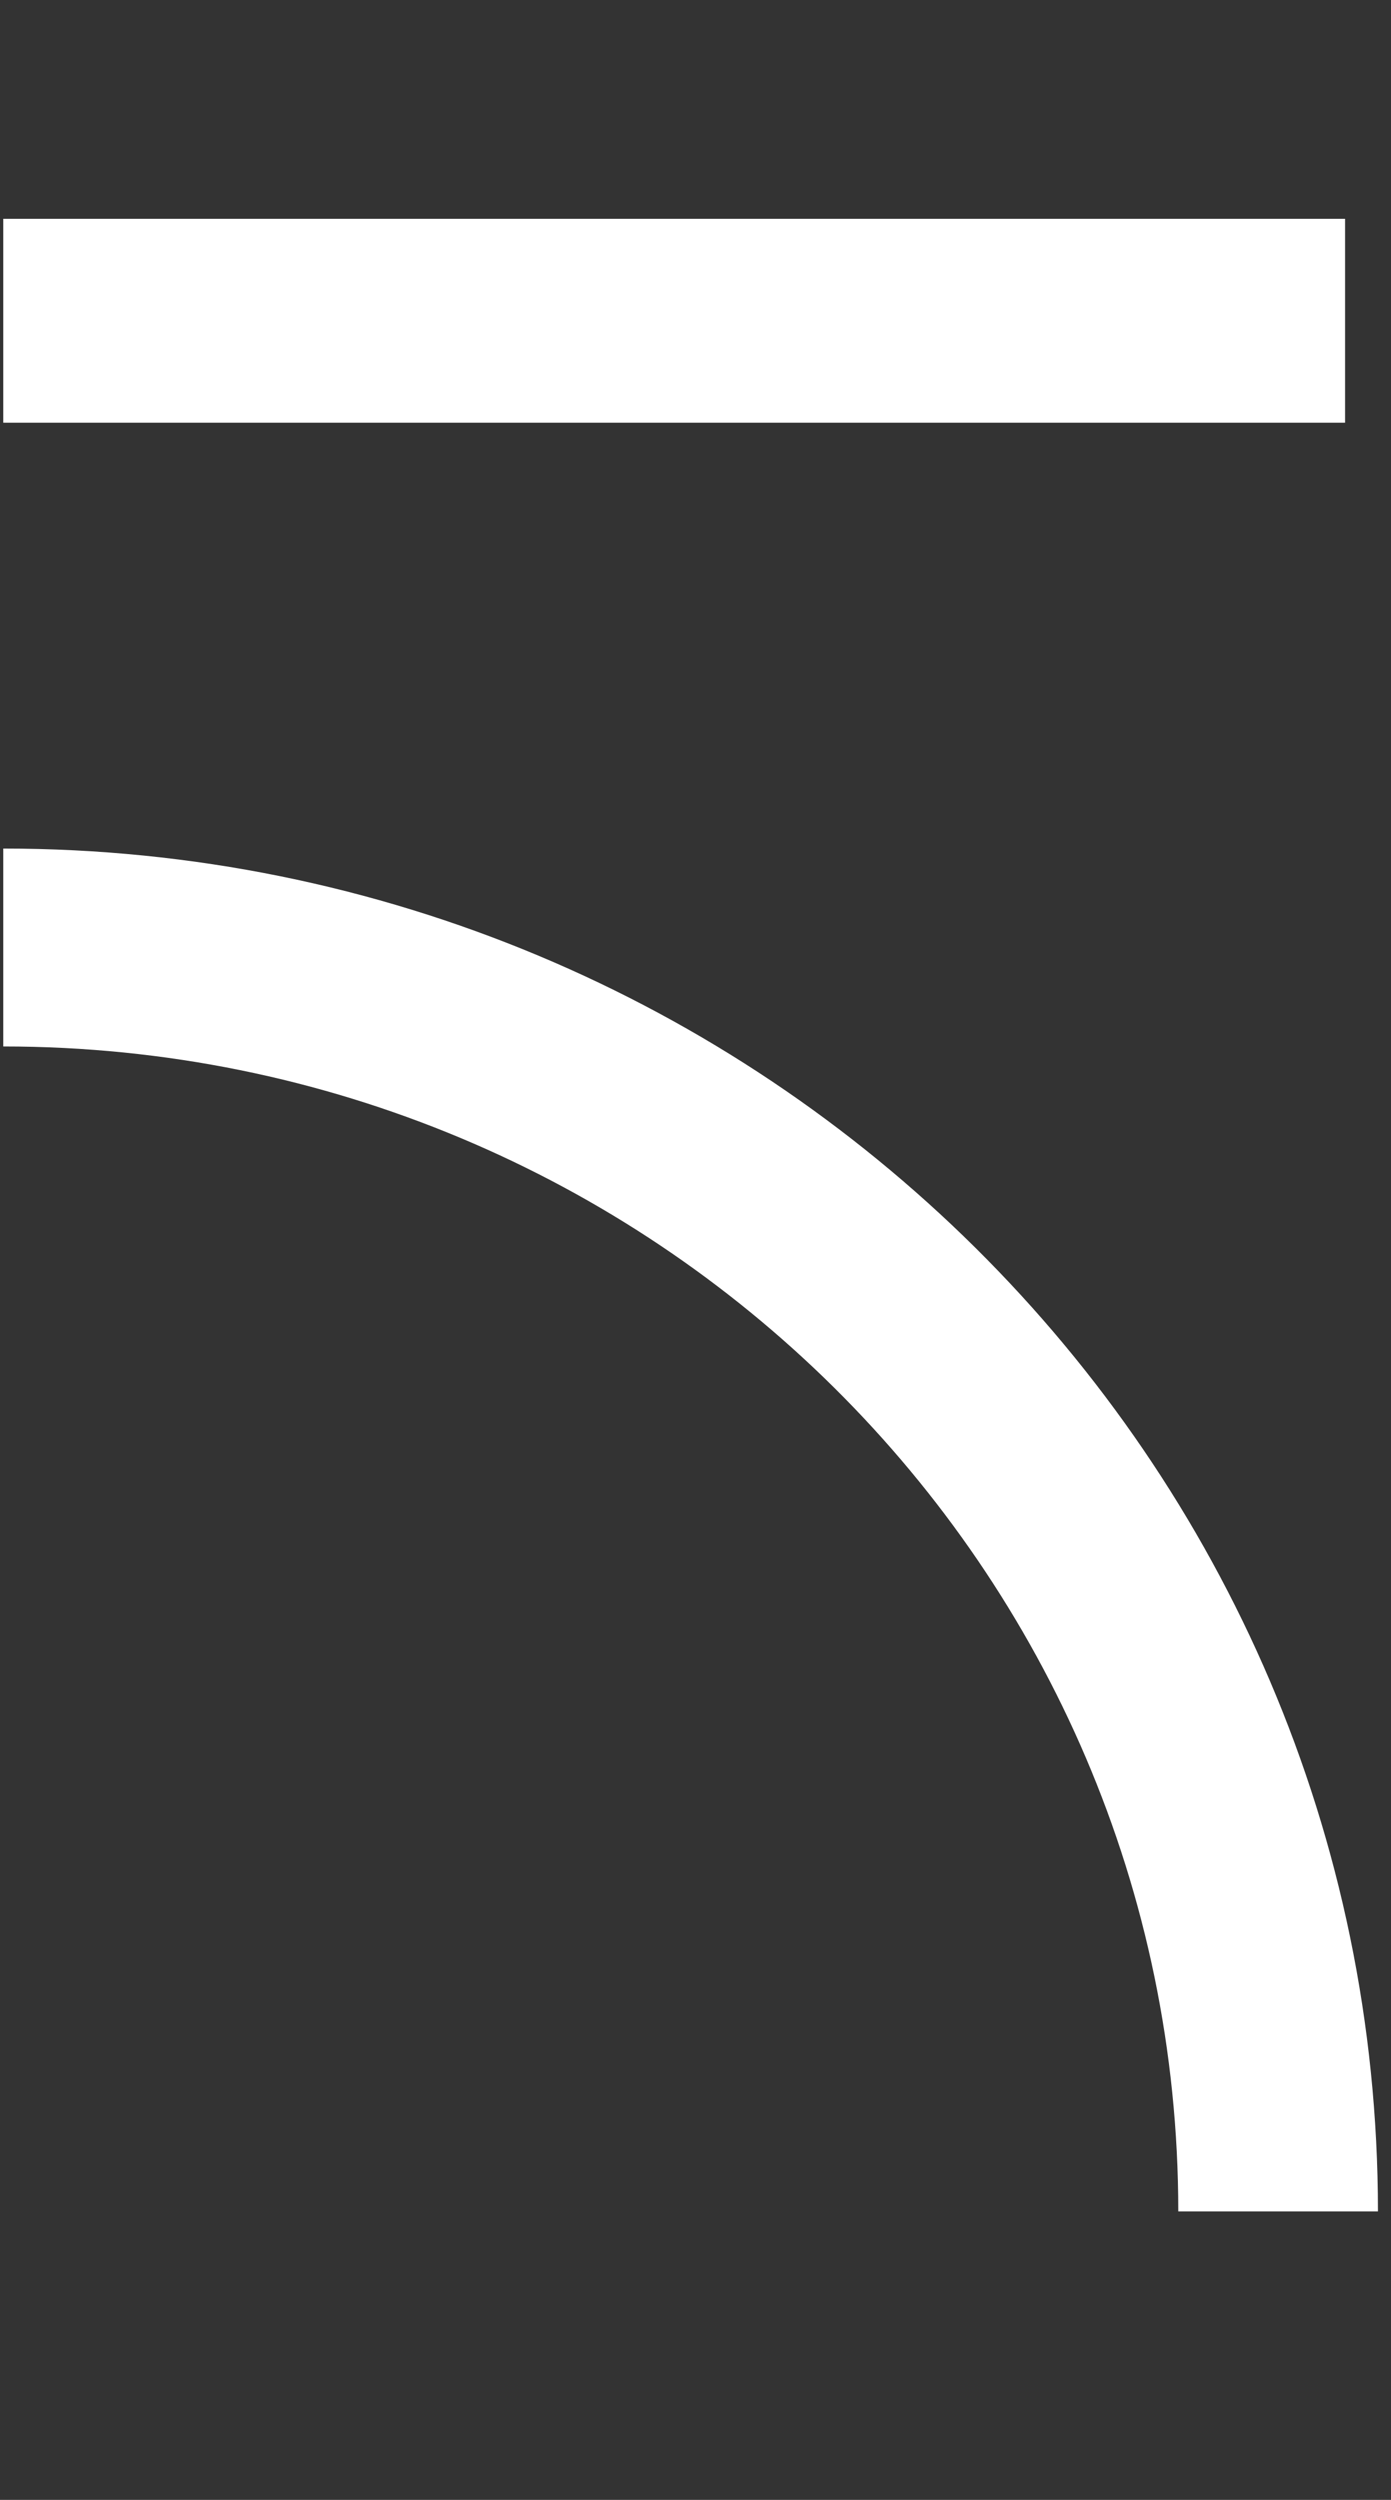 <?xml version="1.0" encoding="UTF-8" standalone="no"?>
<!DOCTYPE svg PUBLIC "-//W3C//DTD SVG 1.1//EN" "http://www.w3.org/Graphics/SVG/1.1/DTD/svg11.dtd">
<svg width="100%" height="100%" viewBox="0 0 49 88" version="1.1" xmlns="http://www.w3.org/2000/svg" xmlns:xlink="http://www.w3.org/1999/xlink" xml:space="preserve" xmlns:serif="http://www.serif.com/" style="fill-rule:evenodd;clip-rule:evenodd;stroke-linejoin:round;stroke-miterlimit:2;">
    <rect x="0" y="0" width="49" height="88" fill="#333333" stroke="none"/>
    <g transform="matrix(1.249,0,0,1.249,0.115,48.71)">
        <path d="M0,-9.506C18.303,-9.506 33.14,5.193 33.14,23.326L38.771,23.326C38.771,2.112 21.413,-15.084 0,-15.084L0,-9.506ZM37.844,-32.832L0,-32.832L0,-27.085L37.844,-27.085L37.844,-32.832Z" style="fill:white;fill-rule:nonzero;"/>
    </g>
</svg>
